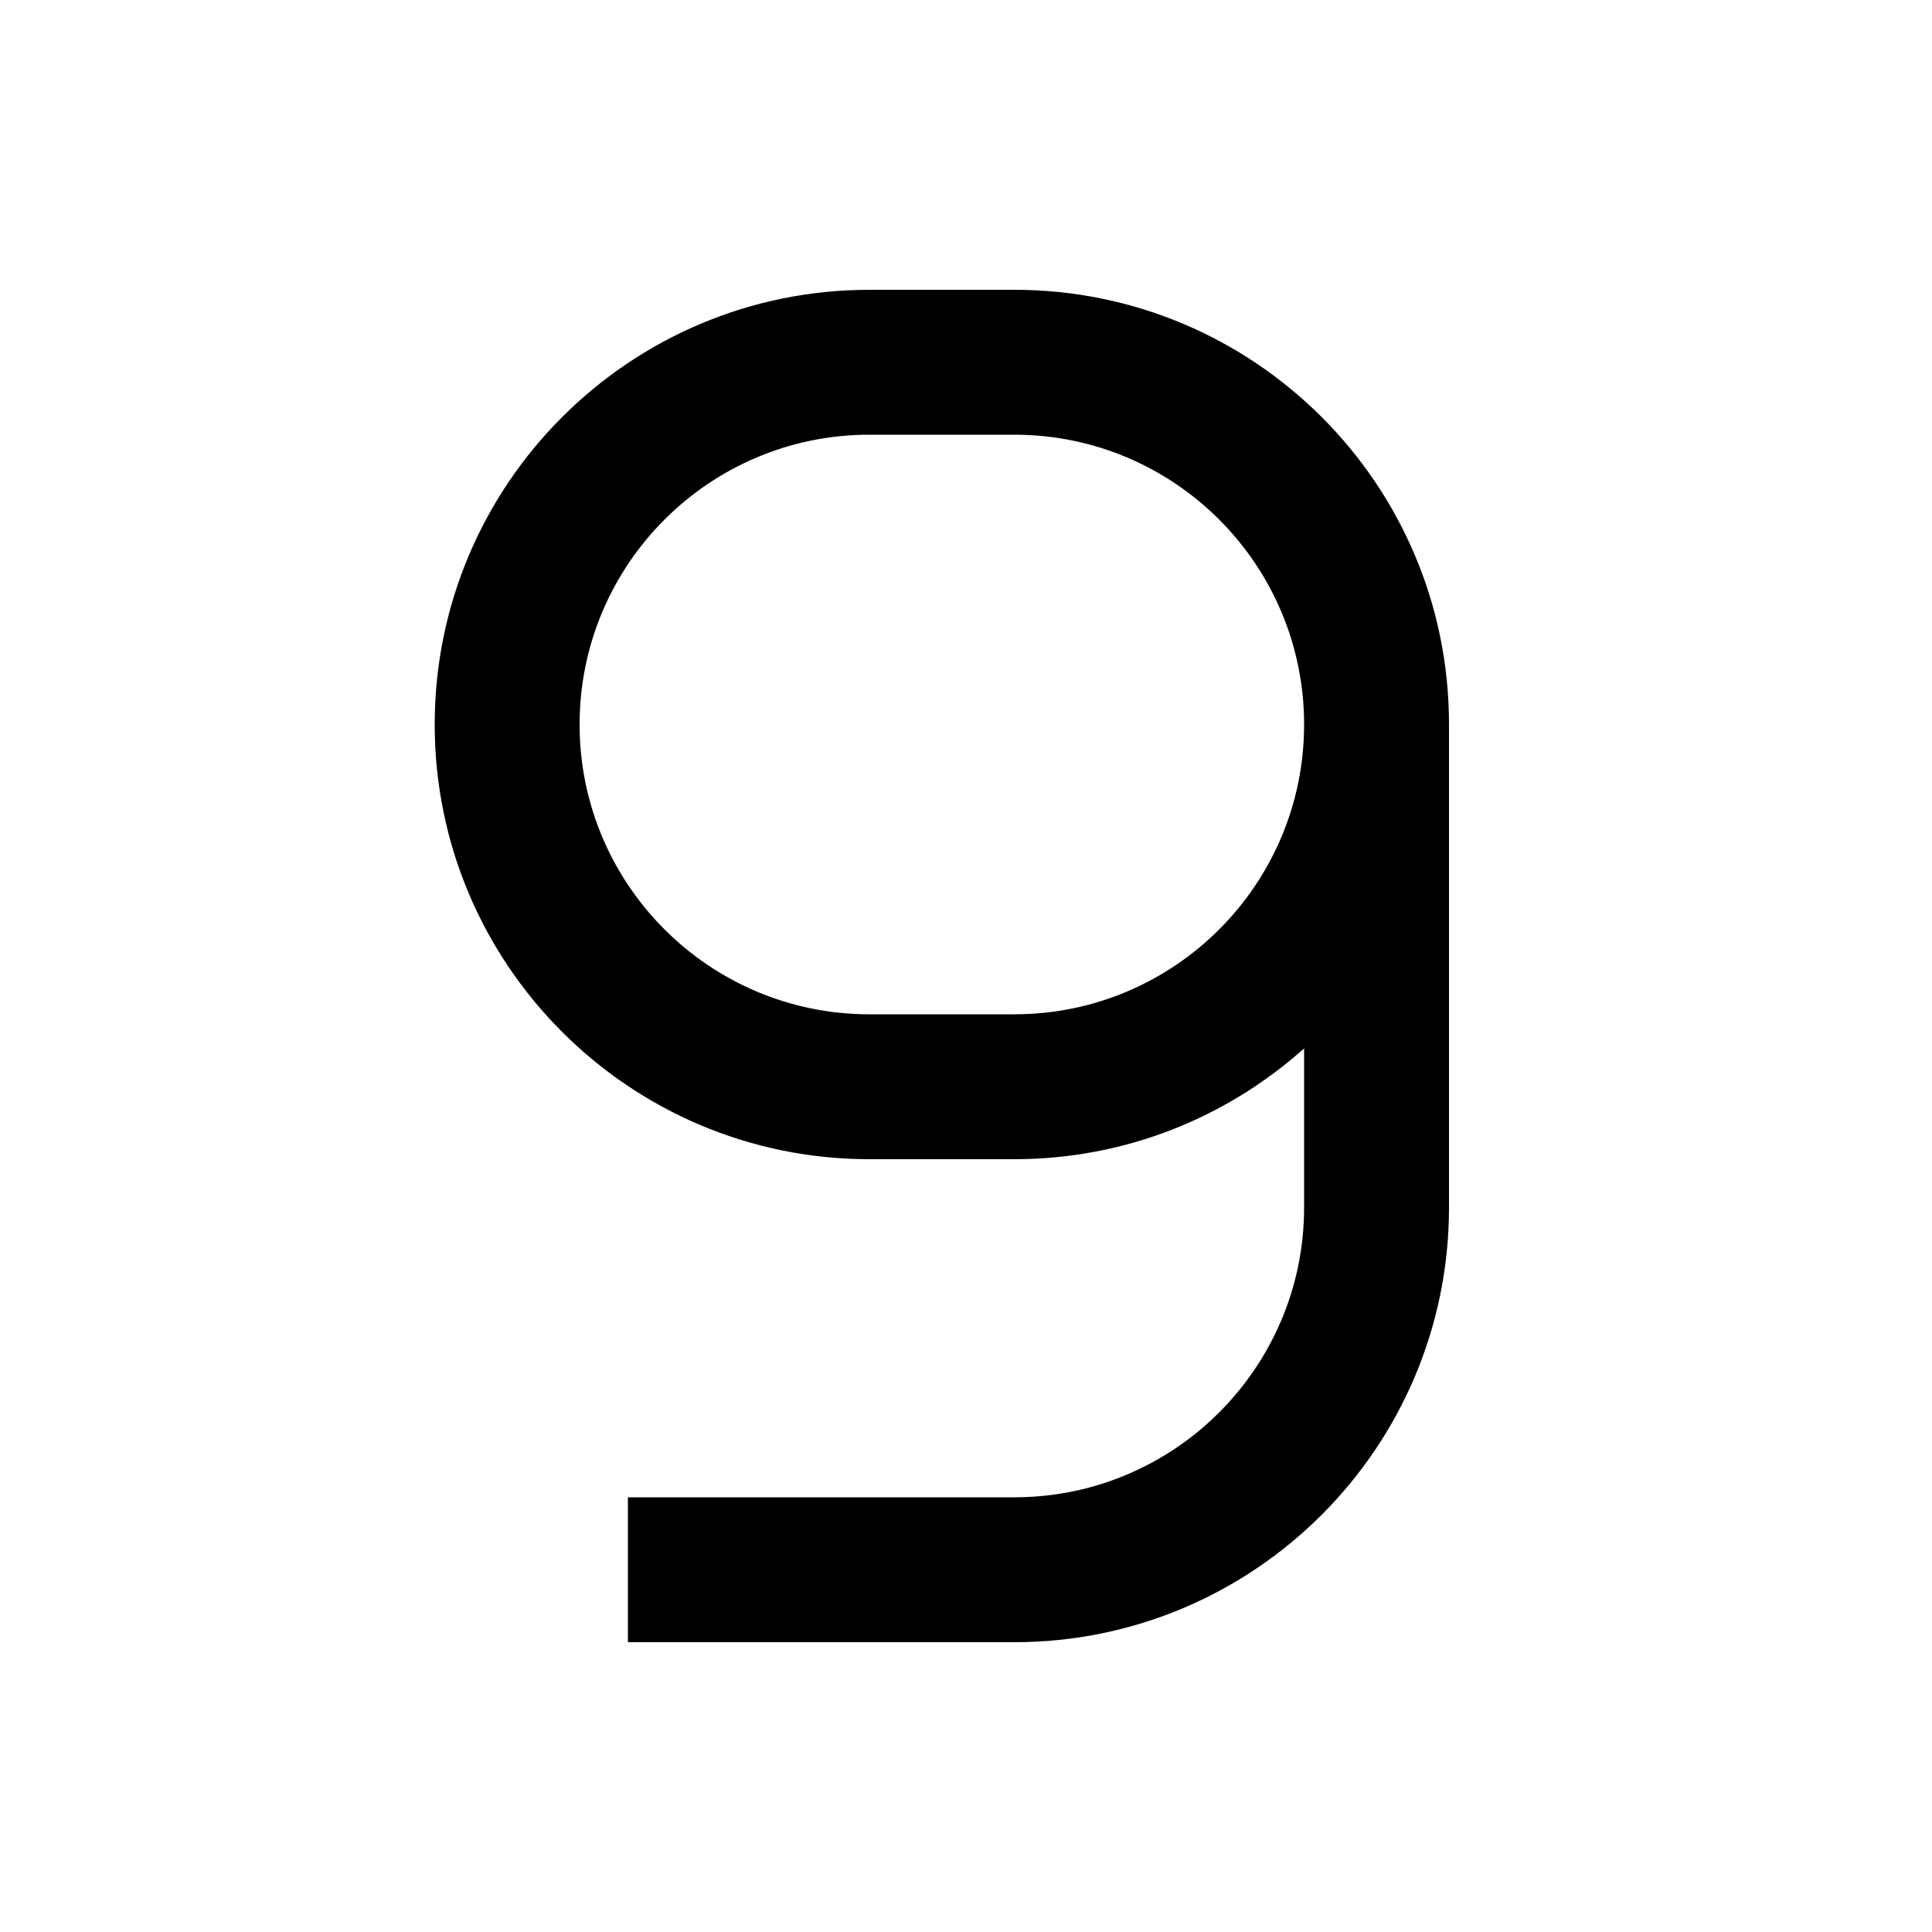 <svg xmlns="http://www.w3.org/2000/svg" viewBox="0 0 640 640"><!--! Font Awesome Pro 7.1.0 by @fontawesome - https://fontawesome.com License - https://fontawesome.com/license (Commercial License) Copyright 2025 Fonticons, Inc. --><path fill="currentColor" d="M336 384C372.9 384 406.5 370.1 432 347.3L432 400C432 453 389 496 336 496L208 496L208 544L336 544C415.5 544 480 479.5 480 400L480 239.9C480 160.4 415.5 96 336 96L288 96C208.5 96 144 160.5 144 240C144 319.5 208.5 384 288 384L336 384zM432 240C432 293 389 336 336 336L288 336C235 336 192 293 192 240C192 187 235 144 288 144L336 144C389 144 432 187 432 240z"/></svg>
